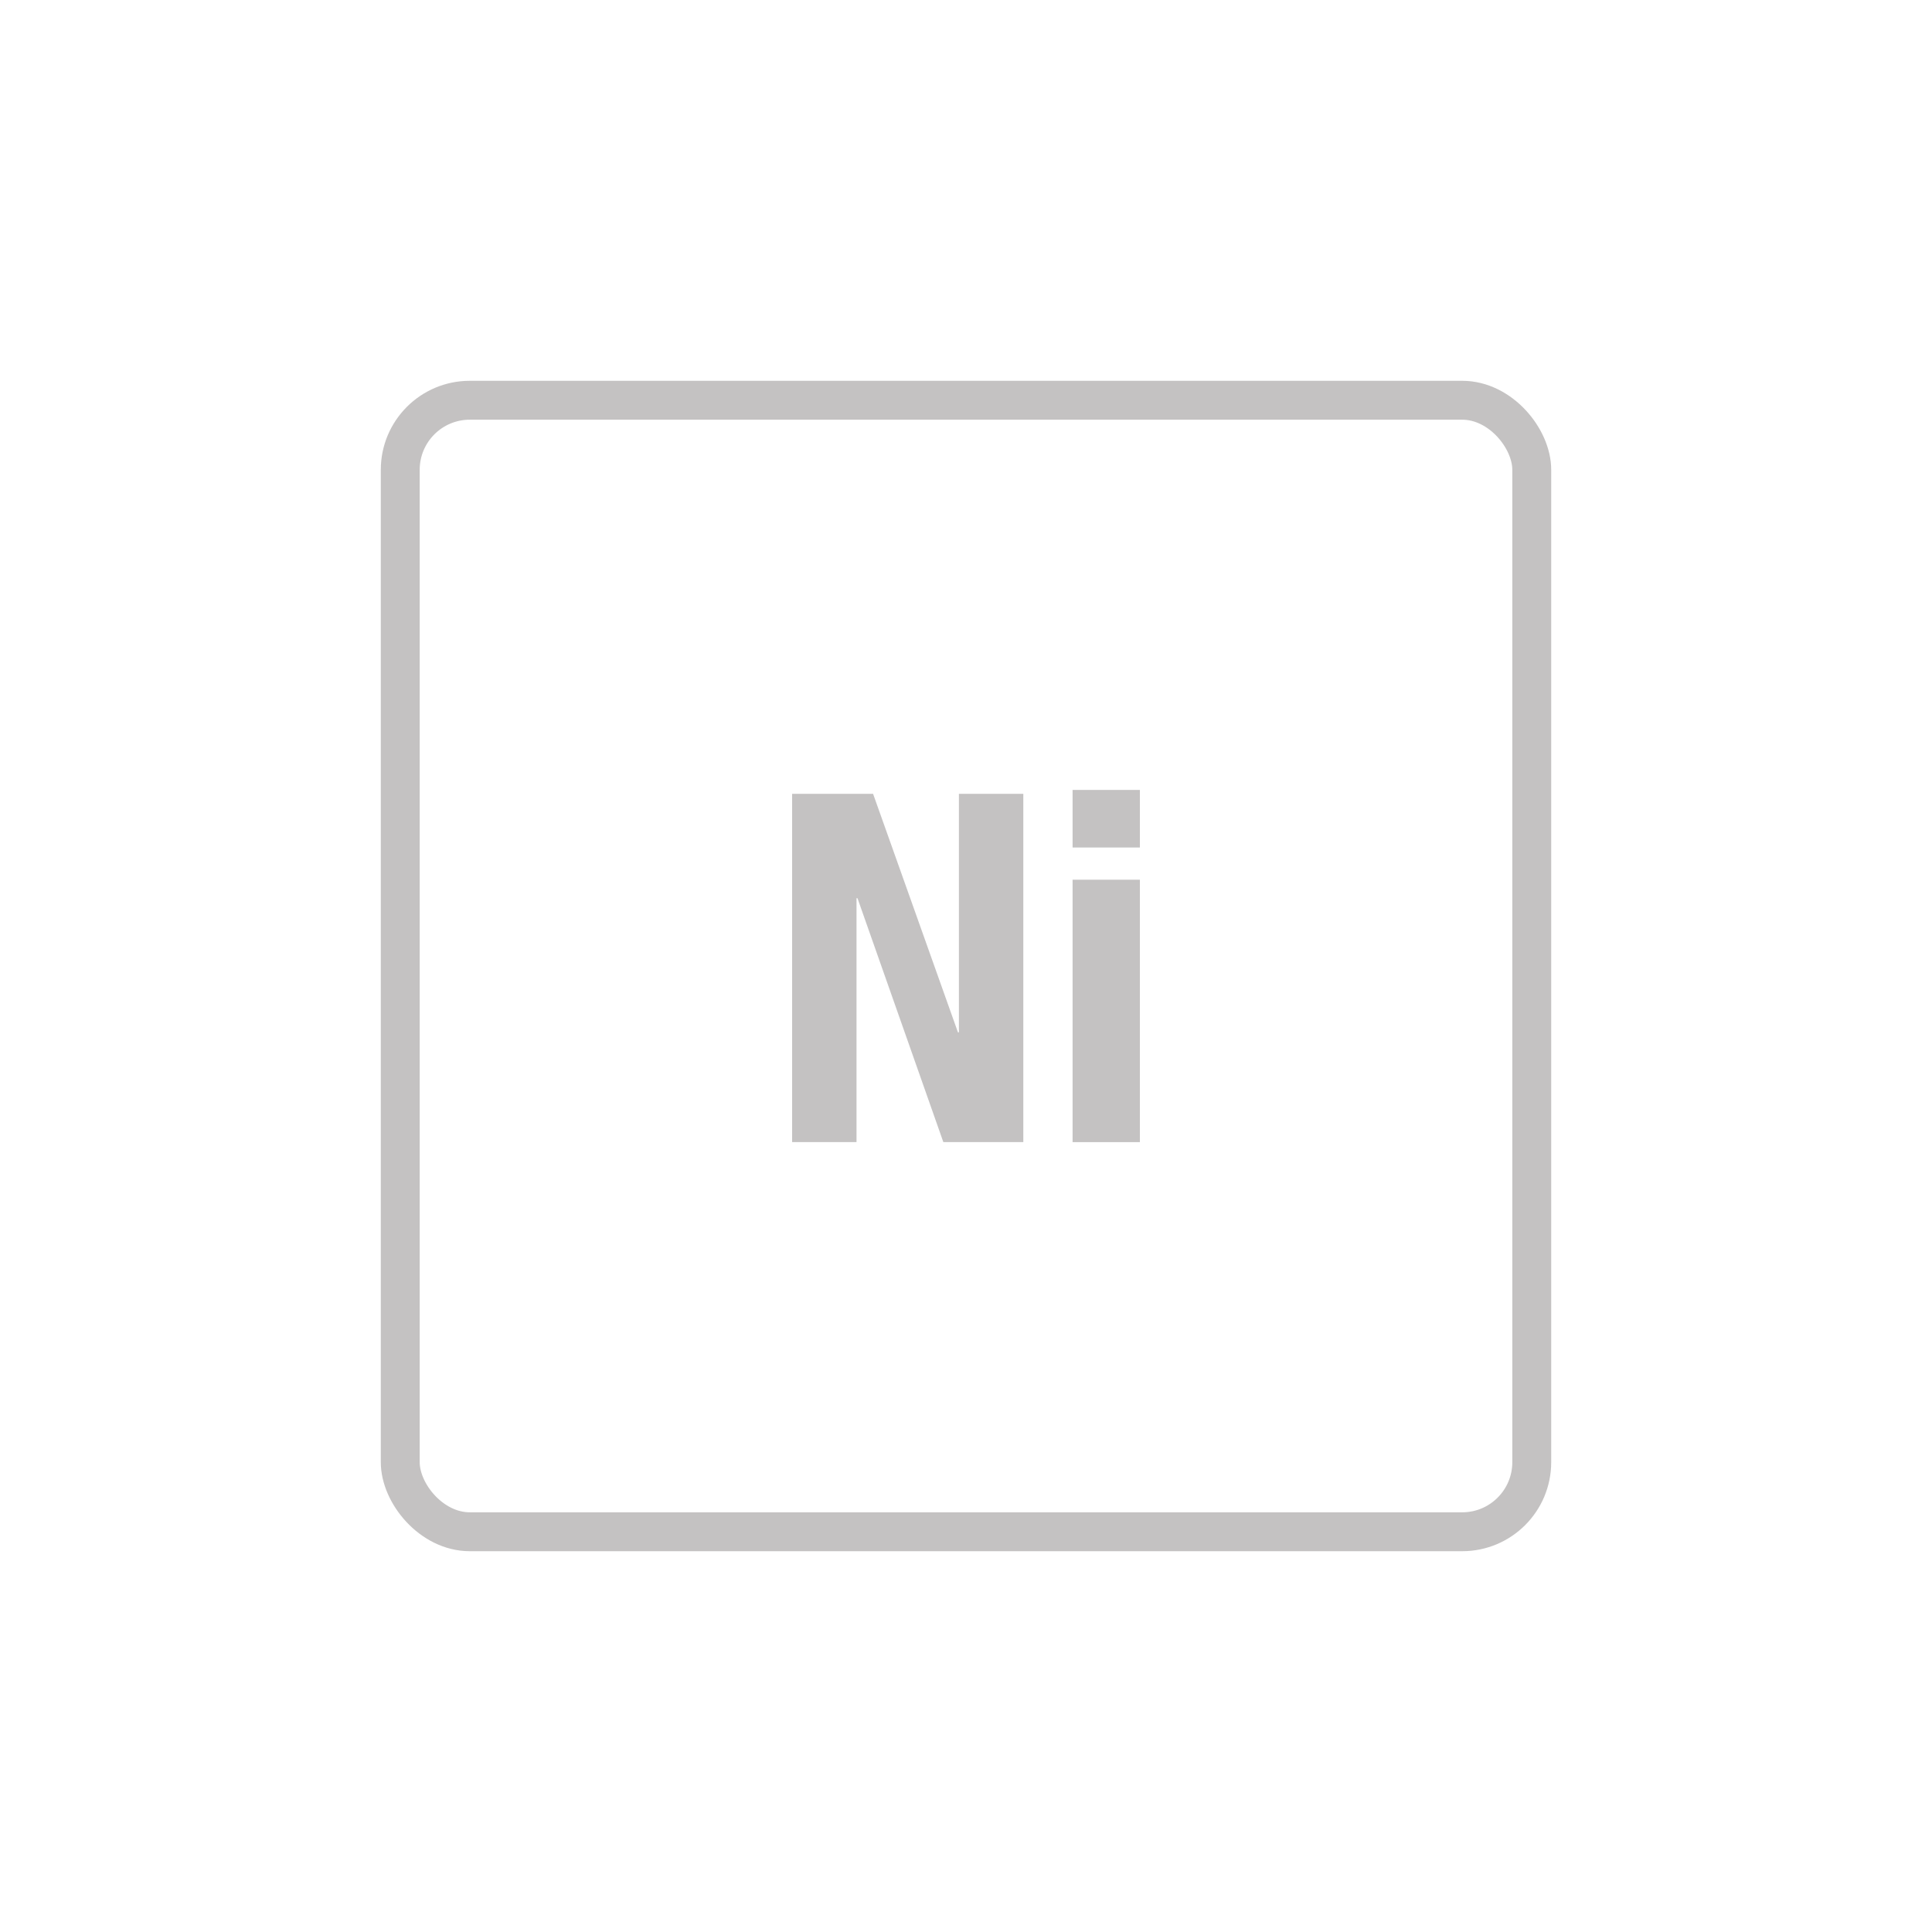 <?xml version="1.0" encoding="UTF-8"?>
<svg id="Livello_1" data-name="Livello 1" xmlns="http://www.w3.org/2000/svg" viewBox="0 0 300 300">
  <defs>
    <style>
      .cls-1 {
        fill: none;
        stroke: #c4c2c2;
        stroke-miterlimit: 10;
        stroke-width: 6.04px;
      }

      .cls-2 {
        fill: #c4c2c2;
      }
    </style>
  </defs>
  <rect class="cls-1" x="62.15" y="62.15" width="175.7" height="175.7" rx="10.8" ry="10.8"/>
  <g>
    <path class="cls-2" d="m135.57,123.26l13.18,37.04h.15v-37.04h10v54.08h-12.42l-13.33-37.87h-.15v37.87h-10v-54.08h12.57Z"/>
    <path class="cls-2" d="m166.55,122.66h10.45v8.94h-10.45v-8.94Zm0,13.94h10.45v40.75h-10.45v-40.75Z"/>
  </g>
</svg>